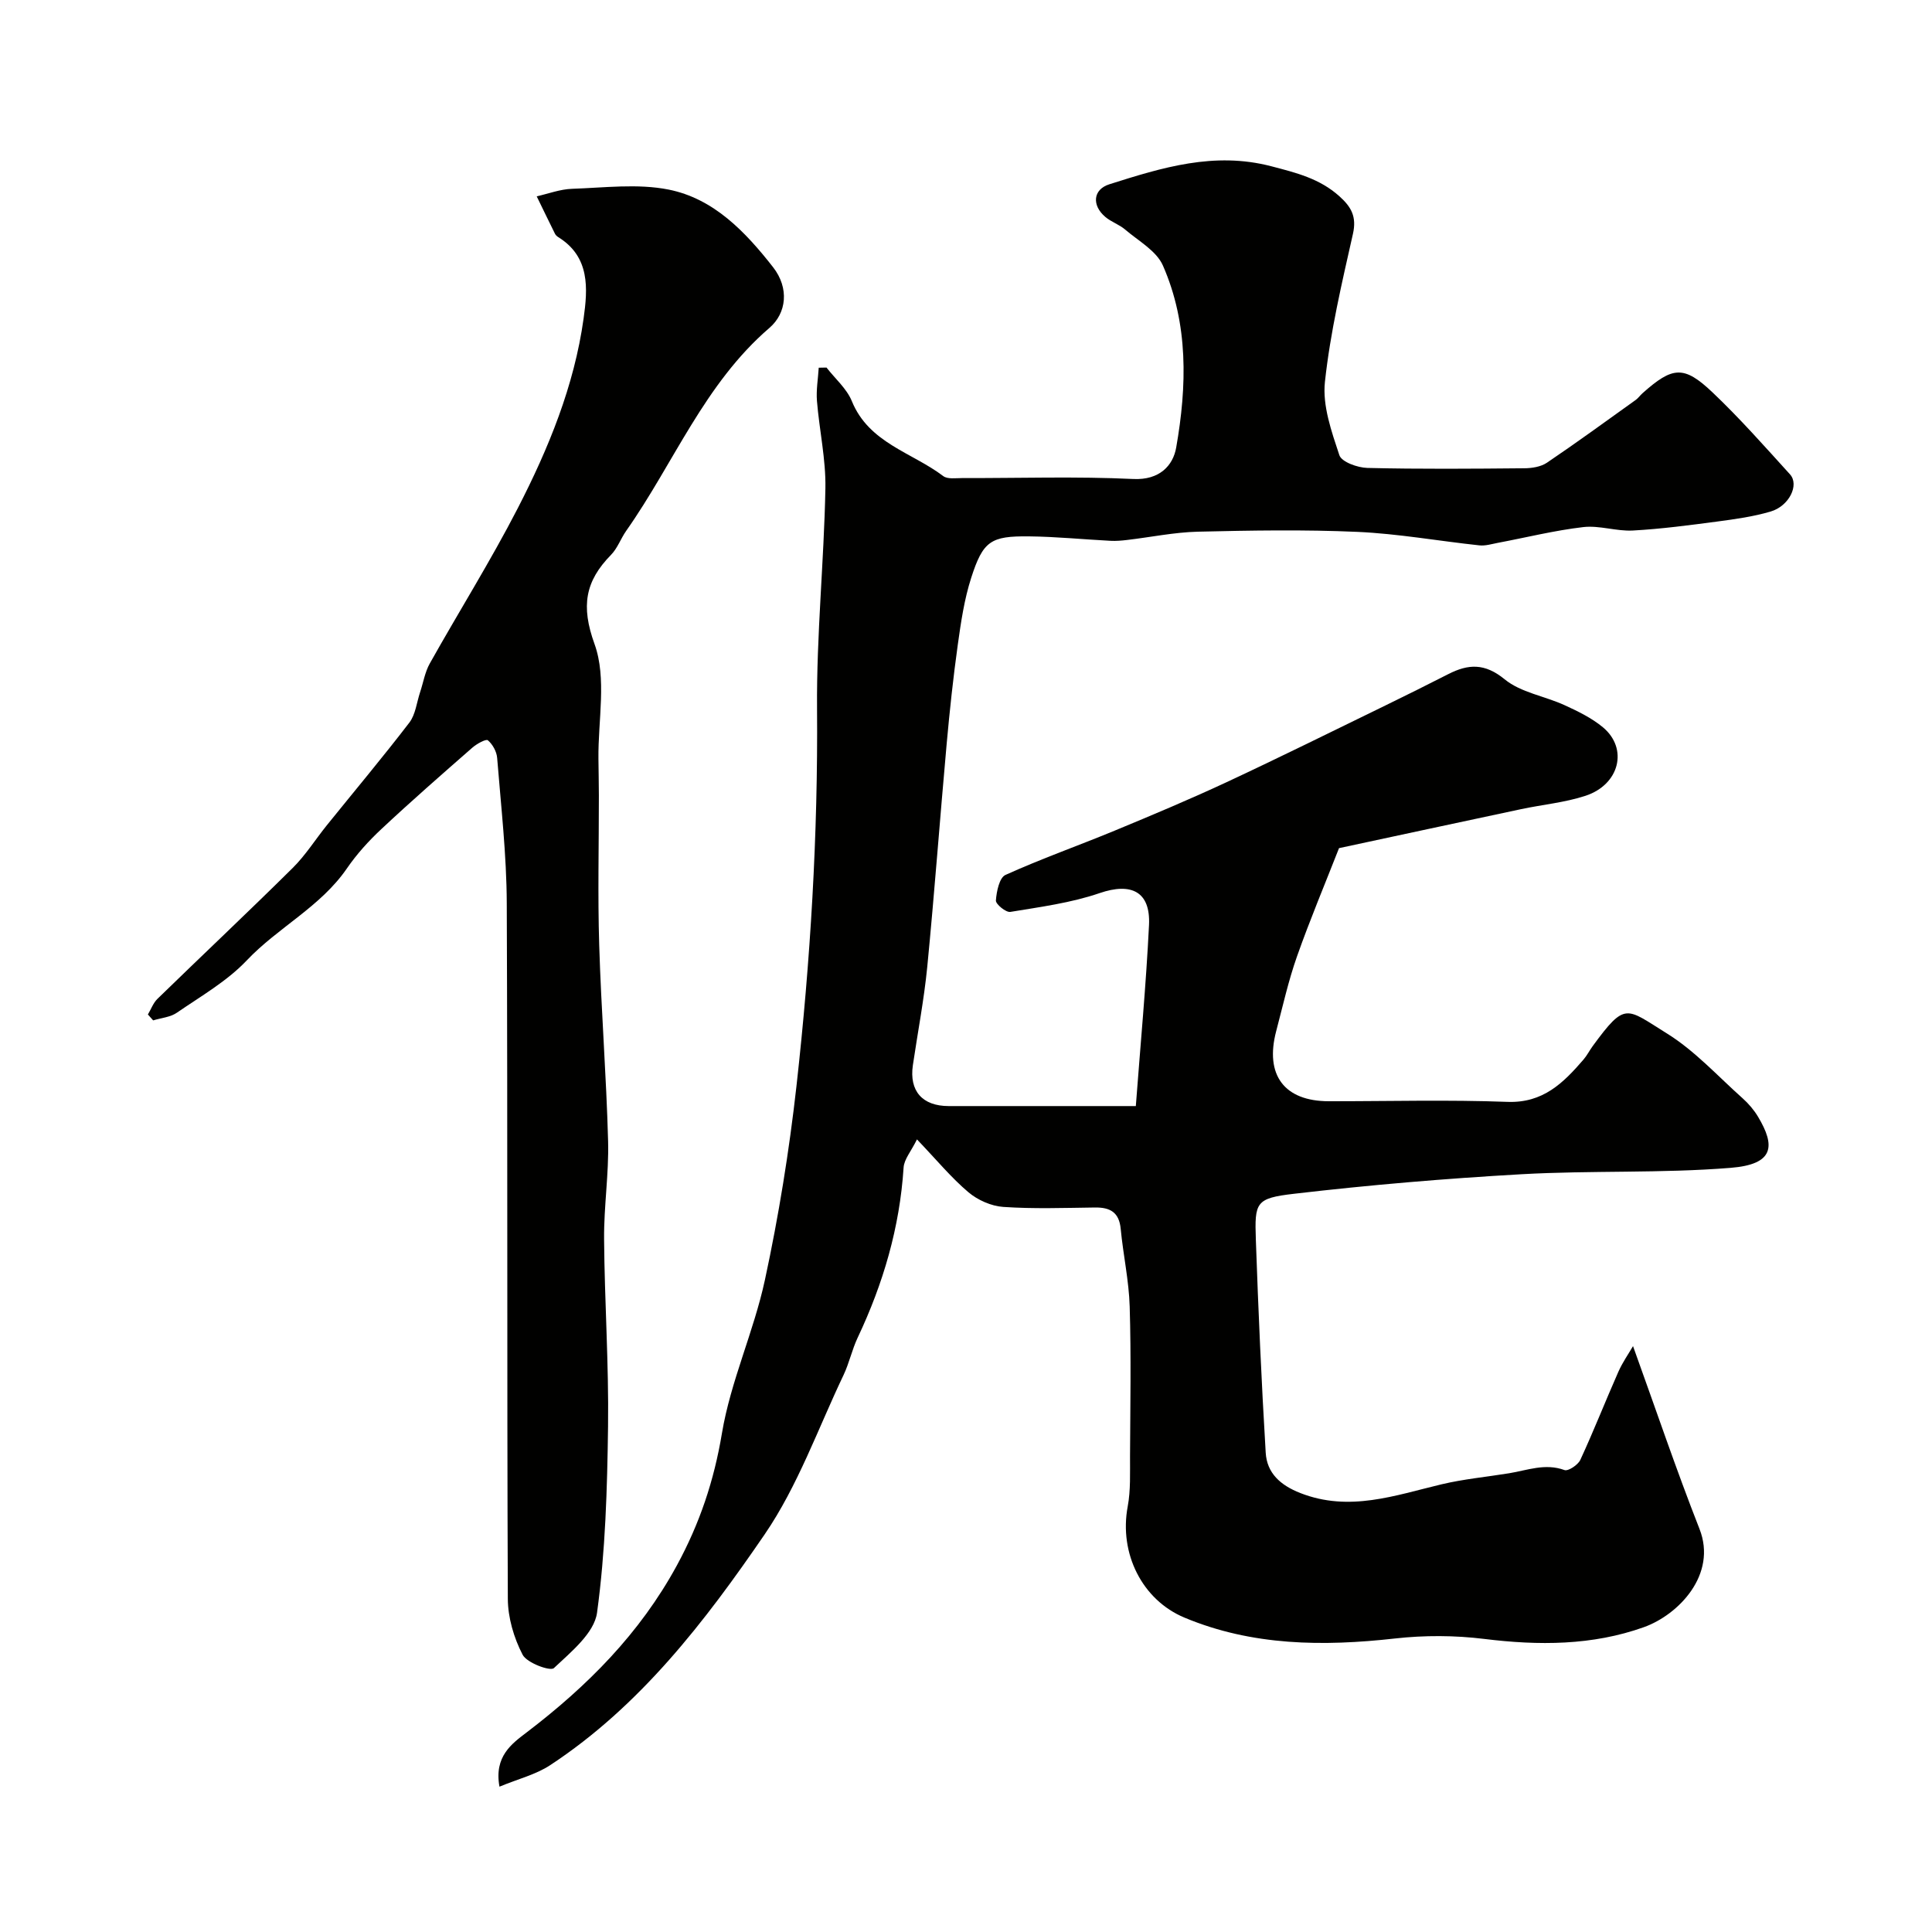 <svg enable-background="new 0 0 400 400" viewBox="0 0 400 400" xmlns="http://www.w3.org/2000/svg"><g fill="#010100"><path d="m171.12 76.1c1.78 2.3 4.18 4.35 5.24 6.94 3.54 8.7 12.44 10.61 18.93 15.53.89.67 2.56.41 3.86.41 11.83.03 23.68-.37 35.49.19 5.42.26 8.23-2.77 8.88-6.52 2.23-12.69 2.56-25.57-2.75-37.67-1.34-3.05-5.06-5.09-7.82-7.45-1.22-1.05-2.89-1.58-4.12-2.63-2.81-2.39-2.56-5.67.86-6.75 10.88-3.45 21.71-6.81 33.51-3.73 5.17 1.35 10.01 2.54 14.09 6.2 2.47 2.21 3.63 4.23 2.82 7.81-2.29 10.15-4.69 20.34-5.8 30.65-.53 4.92 1.37 10.27 2.99 15.16.47 1.41 3.77 2.59 5.8 2.64 10.83.26 21.66.17 32.49.07 1.57-.01 3.42-.3 4.67-1.14 6.22-4.2 12.28-8.63 18.39-13 .53-.38.92-.96 1.42-1.4 6.22-5.54 8.55-5.81 14.49-.17 5.64 5.35 10.81 11.21 16.04 16.97 1.97 2.18-.17 6.57-4.02 7.7-3.56 1.05-7.29 1.57-10.98 2.06-5.83.77-11.68 1.55-17.55 1.87-3.4.18-6.91-1.1-10.26-.71-5.94.69-11.78 2.15-17.67 3.26-1.27.24-2.6.66-3.85.52-8.41-.9-16.78-2.41-25.2-2.79-11-.49-22.05-.3-33.07-.04-4.88.12-9.74 1.14-14.61 1.71-1.15.14-2.32.24-3.47.18-5.62-.29-11.24-.86-16.87-.92-7.92-.09-9.52.94-11.98 8.6-1.43 4.45-2.12 9.17-2.77 13.83-.95 6.81-1.68 13.65-2.3 20.5-1.39 15.39-2.52 30.81-4.02 46.19-.67 6.82-1.98 13.58-2.98 20.37-.78 5.33 1.95 8.45 7.4 8.46 12.64.01 25.28 0 38.76 0 .95-12.66 2.12-25.05 2.73-37.48.34-6.96-3.71-8.85-10.23-6.61-5.92 2.03-12.26 2.86-18.48 3.89-.9.15-3.04-1.6-2.99-2.36.13-1.86.72-4.72 1.97-5.29 7.4-3.35 15.09-6.06 22.61-9.17 7.75-3.21 15.5-6.46 23.1-10 11.06-5.16 21.99-10.58 32.96-15.92 4.36-2.12 8.7-4.29 13.02-6.49 4.14-2.11 7.54-2.31 11.67 1.07 3.34 2.74 8.28 3.47 12.39 5.35 2.78 1.27 5.64 2.66 7.96 4.59 5.28 4.4 3.45 11.86-3.61 14.18-4.29 1.41-8.9 1.82-13.35 2.77-12.74 2.71-25.48 5.45-37.68 8.07-2.91 7.43-6.03 14.84-8.7 22.41-1.78 5.04-2.94 10.3-4.31 15.48-2.39 9.1 1.69 14.51 10.91 14.51 12.33.01 24.68-.33 36.99.13 7.35.27 11.55-3.92 15.71-8.74.74-.86 1.26-1.9 1.93-2.82 6.79-9.26 6.86-7.87 15.3-2.64 5.81 3.59 10.58 8.87 15.74 13.47 1.21 1.08 2.32 2.38 3.16 3.77 3.69 6.14 3.33 9.9-5.65 10.62-14.36 1.16-28.86.51-43.26 1.32-15.75.89-31.49 2.22-47.15 4.05-7.92.92-8.16 1.75-7.89 9.5.51 14.71 1.16 29.41 2.04 44.1.25 4.22 3.03 6.74 7.17 8.36 10.14 3.97 19.58.49 29.24-1.81 4.59-1.09 9.33-1.53 14-2.29 3.78-.62 7.45-2.12 11.45-.66.77.28 2.8-1.07 3.28-2.11 2.78-6.01 5.2-12.19 7.88-18.25.85-1.92 2.08-3.67 3.03-5.3 4.76 13.18 8.96 25.63 13.76 37.84 3.72 9.46-4.36 17.78-11.49 20.34-10.69 3.83-21.83 3.83-33.1 2.44-6.07-.75-12.37-.77-18.44-.09-14.9 1.67-29.58 1.54-43.6-4.32-8.72-3.64-13.58-13.24-11.75-23.01.63-3.38.46-6.94.48-10.41.05-10.33.24-20.67-.07-30.99-.16-5.37-1.35-10.7-1.86-16.07-.32-3.43-2.18-4.47-5.32-4.43-6.33.08-12.68.31-18.99-.12-2.49-.17-5.29-1.41-7.22-3.04-3.54-2.99-6.53-6.63-10.65-10.94-1.22 2.48-2.66 4.11-2.77 5.83-.8 12.4-4.22 24.03-9.5 35.2-1.18 2.49-1.75 5.26-2.93 7.75-5.29 11.09-9.47 22.96-16.33 32.99-12.35 18.03-25.75 35.52-44.43 47.8-2.97 1.95-6.65 2.85-10.48 4.44-1.15-6.26 2.56-8.9 5.62-11.23 12.57-9.58 23.43-20.47 31.1-34.56 4.73-8.7 7.7-17.54 9.34-27.38 1.8-10.78 6.59-21.03 8.9-31.76 2.85-13.23 5.02-26.66 6.53-40.12 2.9-25.96 4.47-52 4.26-78.17-.12-15.19 1.44-30.39 1.73-45.59.11-6.02-1.26-12.05-1.75-18.1-.18-2.27.23-4.58.37-6.87.53-.02 1.07-.02 1.61-.03z"/><path d="m30.62 210.04c.65-1.09 1.1-2.38 1.97-3.23 9.32-9.07 18.79-17.98 28.03-27.13 2.65-2.63 4.68-5.88 7.04-8.81 5.71-7.08 11.56-14.05 17.09-21.26 1.29-1.69 1.52-4.18 2.23-6.31.66-1.98 1-4.15 2-5.93 6.02-10.74 12.58-21.2 18.21-32.13 6.38-12.4 11.7-25.36 13.64-39.31.86-6.17 1.36-12.74-5.24-16.83-.28-.17-.55-.43-.69-.71-1.28-2.57-2.52-5.16-3.78-7.74 2.44-.55 4.86-1.48 7.32-1.56 6.67-.22 13.56-1.12 19.99.16 9.35 1.87 15.88 8.73 21.62 16.06 3.4 4.35 2.8 9.53-.75 12.58-13.48 11.59-19.8 28.03-29.67 42.04-1.12 1.6-1.79 3.59-3.13 4.95-5.34 5.46-6.26 10.58-3.41 18.46 2.56 7.08.72 15.76.81 23.73.03 2.53.08 5.05.09 7.58.01 10.33-.25 20.67.07 31 .41 13.54 1.48 27.07 1.84 40.61.18 6.75-.89 13.53-.83 20.29.1 12.94.99 25.87.82 38.8-.17 12.87-.54 25.83-2.28 38.55-.58 4.22-5.39 8.12-8.93 11.46-.75.71-5.6-1.07-6.48-2.77-1.81-3.48-3.05-7.69-3.06-11.6-.2-48-.02-95.99-.22-143.99-.04-10.03-1.19-20.06-1.99-30.08-.1-1.3-.93-2.81-1.92-3.65-.38-.33-2.31.73-3.22 1.53-6.33 5.54-12.67 11.08-18.81 16.83-2.64 2.46-5.12 5.2-7.16 8.17-5.46 7.95-14.24 12.19-20.73 19.04-4.09 4.32-9.5 7.41-14.47 10.83-1.36.94-3.26 1.08-4.91 1.59-.36-.42-.72-.82-1.09-1.22z"/></g></svg>